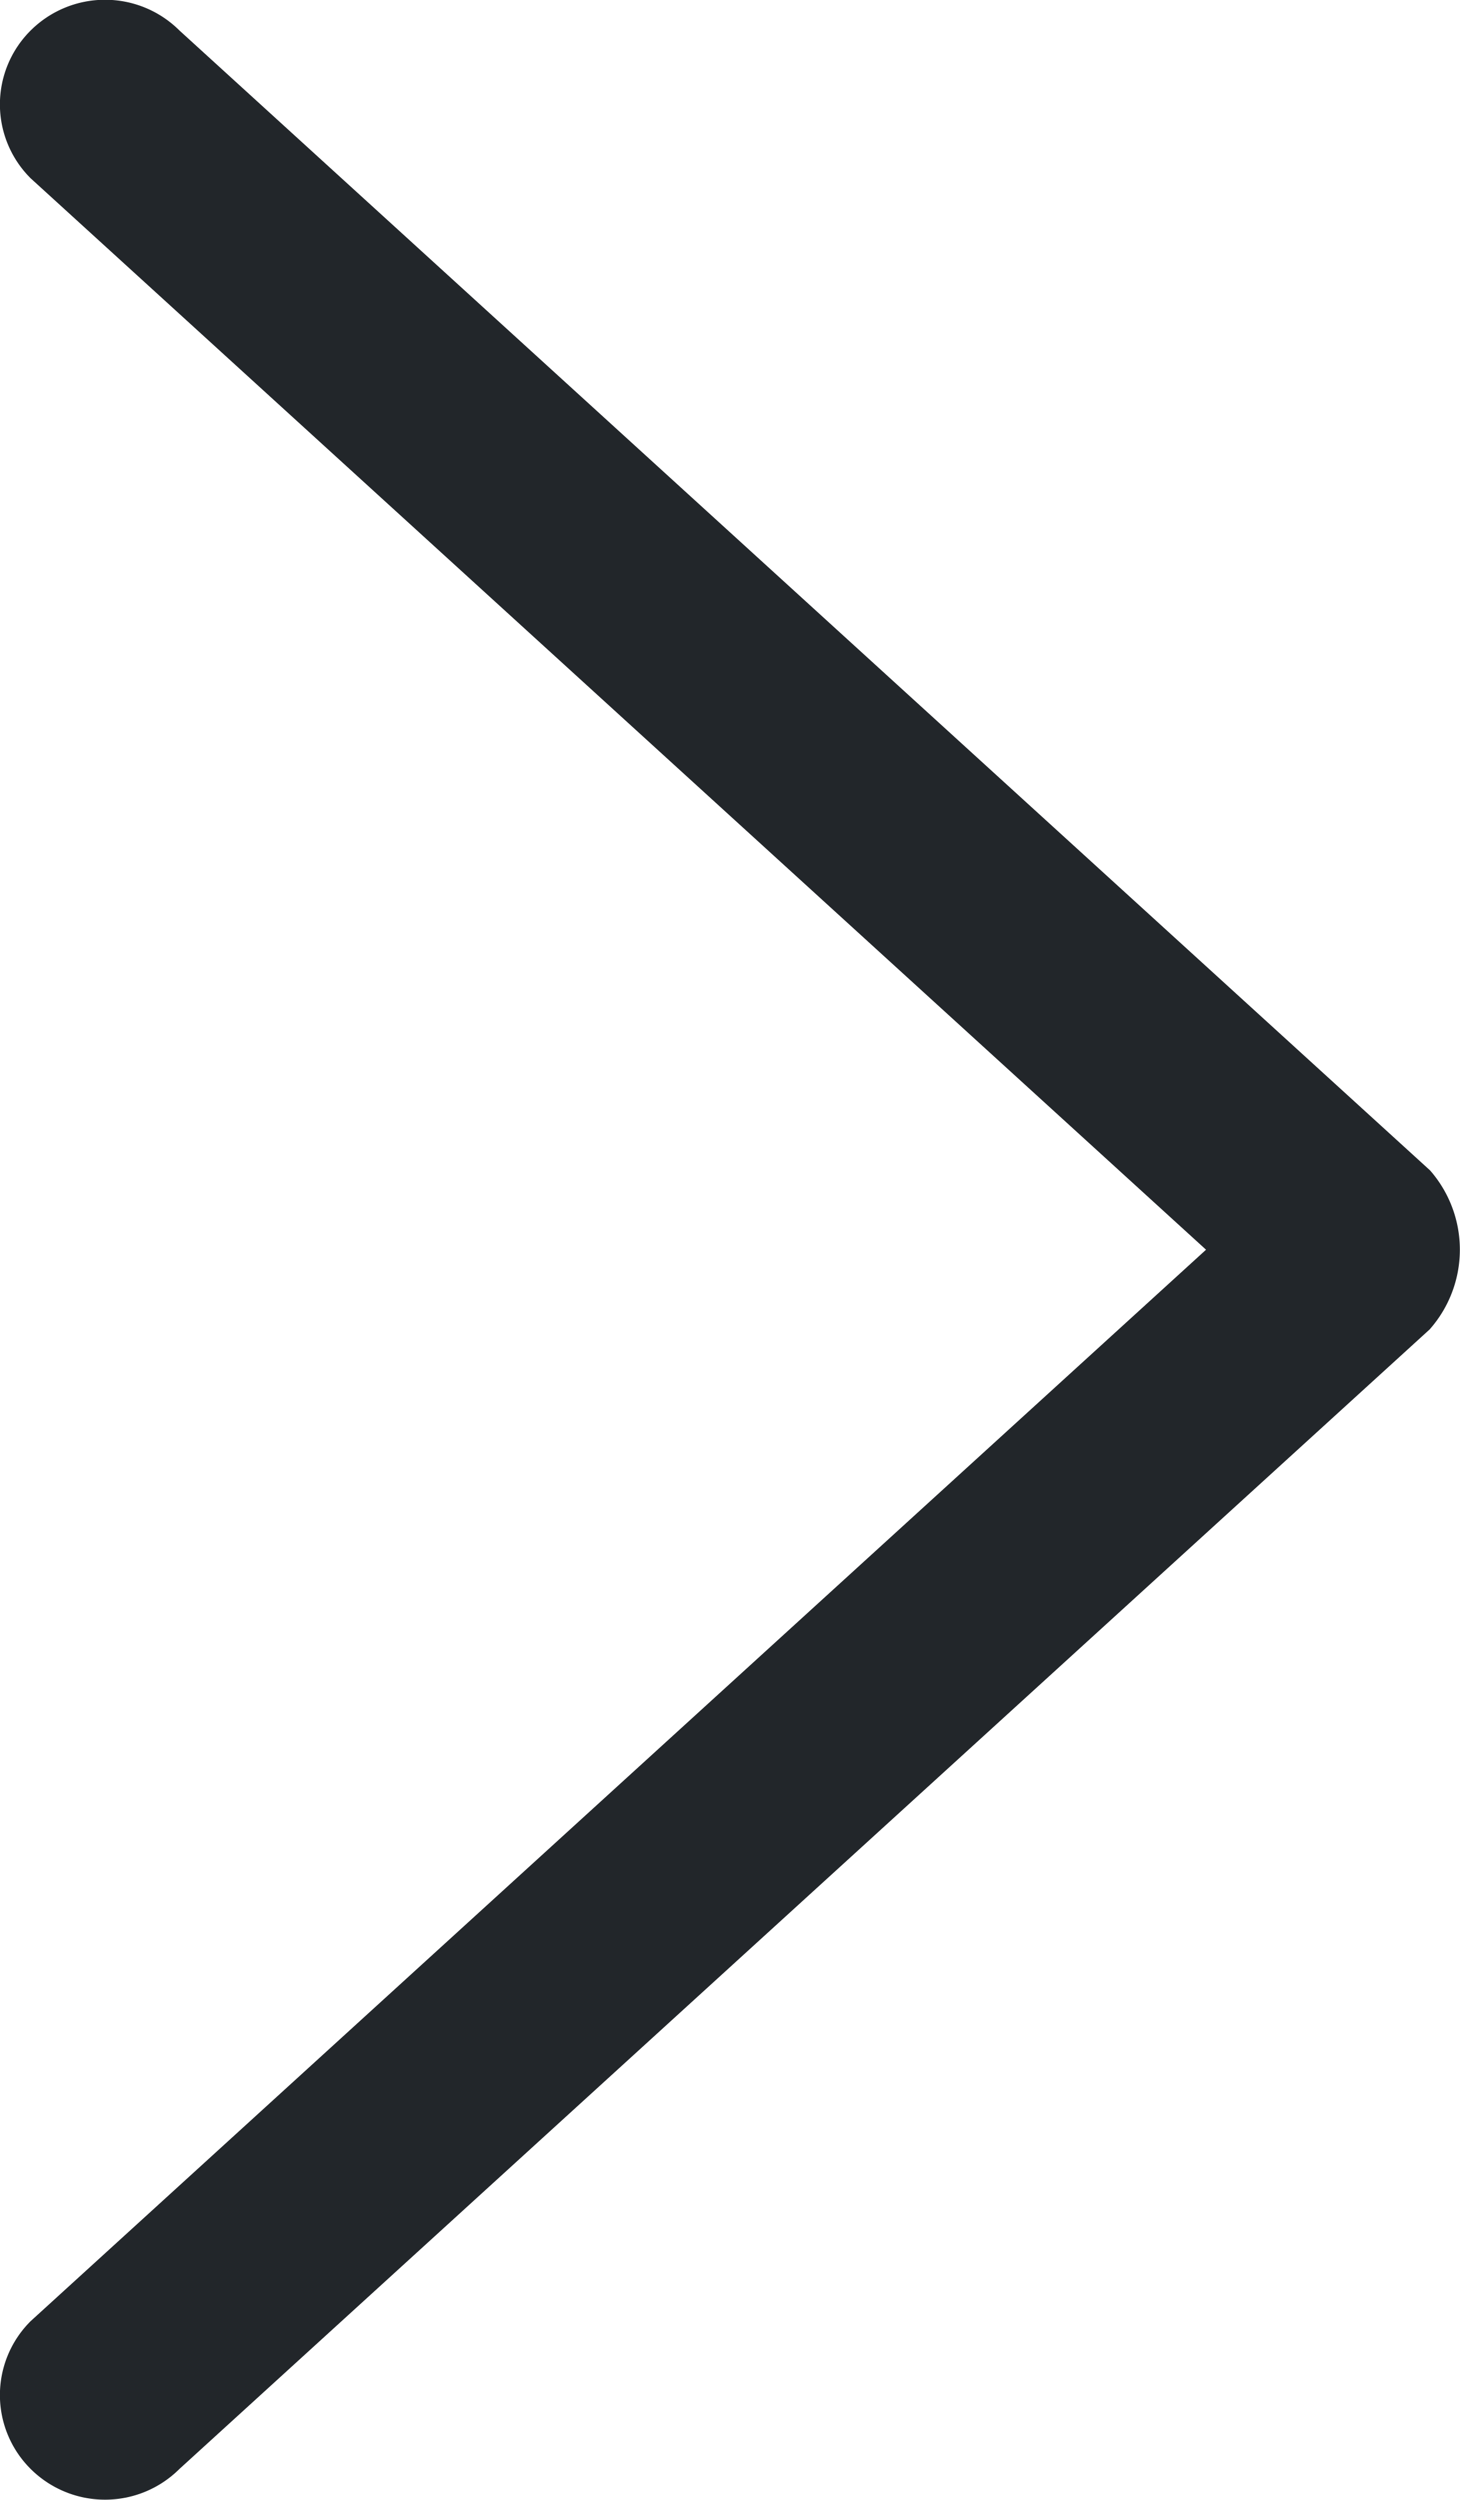 <svg xmlns="http://www.w3.org/2000/svg" width="14.016" height="23.993" viewBox="0 0 14.016 23.993">
  <g id="FLECHE_pointe" transform="translate(14.016 23.993) rotate(180)">
    <path id="arrow_right" data-name="arrow right" d="M1578.717,491.744l-12.007,10.942a1.012,1.012,0,0,1-1.427,0,1,1,0,0,1,0-1.42l11.283-10.283L1565.283,480.7a1,1,0,0,1,0-1.42,1.012,1.012,0,0,1,1.427,0l12.007,10.942a1.155,1.155,0,0,1,0,1.521Z" transform="translate(1579.004 502.981) rotate(-180)" fill="#22262a"/>
  </g>
</svg>
